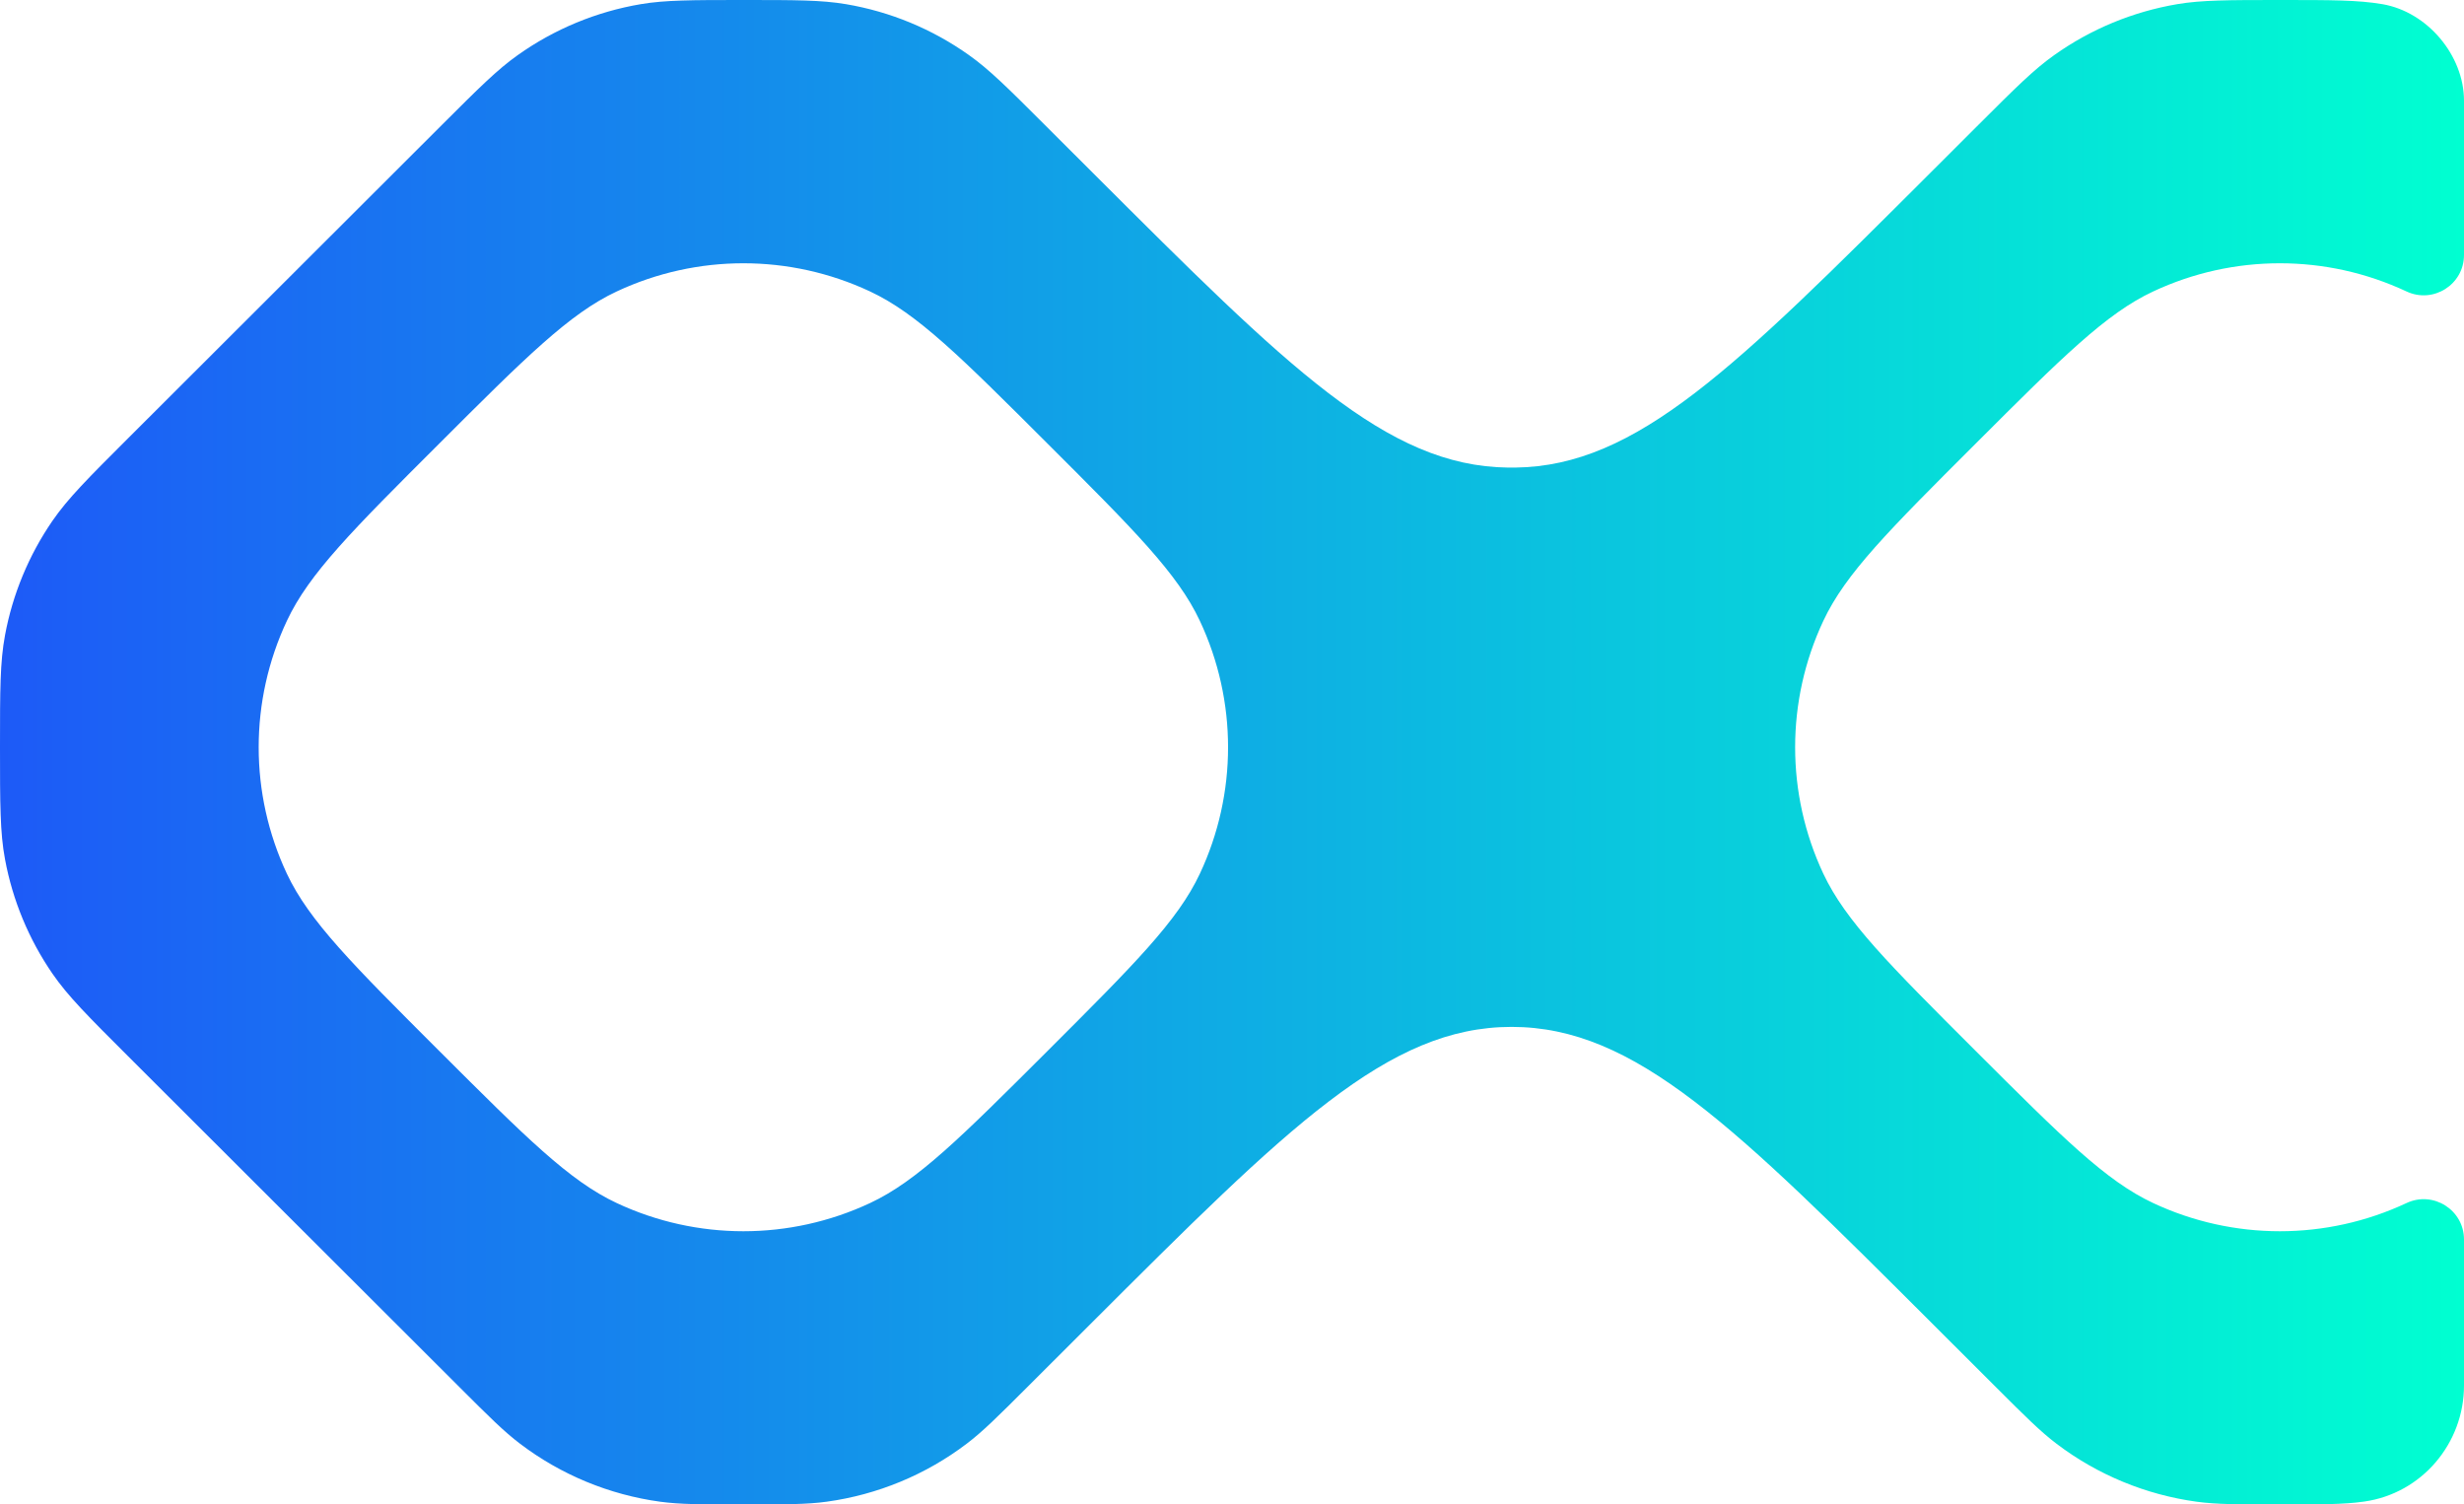 <svg width="208" height="127" viewBox="0 0 208 127" fill="none" xmlns="http://www.w3.org/2000/svg">
<path d="M166.781 37.446C170.441 33.787 173.186 31.046 175.52 28.984C177.85 26.922 179.764 25.538 181.762 24.604C188.536 21.431 196.373 21.431 203.148 24.604C205.406 25.664 208 24.017 208 21.527V8.504C208 4.669 204.902 1.002 201.116 0.352C199.026 0 196.835 0 192.453 0C190.262 0 188.616 0 187.26 0.046C185.905 0.088 184.834 0.176 183.789 0.352C180.053 0.985 176.502 2.452 173.413 4.648C171.684 5.872 170.135 7.419 167.037 10.512L162.932 14.611C146.419 31.1 138.167 39.341 127.921 39.471C127.707 39.475 127.497 39.475 127.283 39.471C117.037 39.341 108.785 31.1 92.272 14.611L88.167 10.512C85.07 7.419 83.521 5.872 81.791 4.648C78.702 2.452 75.155 0.985 71.415 0.352C69.325 0 67.134 0 62.752 0C60.561 0 58.915 0 57.559 0.046C56.204 0.088 55.133 0.176 54.088 0.352C50.352 0.985 46.801 2.452 43.712 4.648C41.983 5.872 40.434 7.419 37.336 10.512L10.825 36.985C7.434 40.372 5.738 42.065 4.424 43.972C2.43 46.873 1.066 50.163 0.424 53.621C0 55.897 0 58.29 0 63.081C0 65.474 0 67.272 0.055 68.752C0.105 70.236 0.21 71.401 0.424 72.541C1.066 75.999 2.43 79.289 4.424 82.189C5.738 84.097 7.434 85.79 10.825 89.177L38.768 117.079C41.282 119.59 42.541 120.847 43.909 121.882C47.36 124.498 51.427 126.178 55.717 126.769C57.417 127 59.197 127 62.752 127C64.531 127 65.862 127 66.966 126.971C68.066 126.941 68.939 126.887 69.787 126.769C74.076 126.178 78.144 124.498 81.594 121.882C82.962 120.847 84.222 119.59 86.736 117.079L91.987 111.835C108.777 95.07 117.172 86.687 127.602 86.687C138.033 86.687 146.428 95.07 163.217 111.835L168.468 117.079C170.983 119.59 172.242 120.847 173.61 121.882C177.061 124.498 181.128 126.178 185.418 126.769C187.118 127 188.897 127 192.453 127C194.232 127 195.563 127 196.667 126.971C197.767 126.941 198.64 126.887 199.488 126.769C199.517 126.769 199.546 126.761 199.576 126.757C204.428 126.074 208 121.857 208 116.962V104.635C208 102.145 205.406 100.498 203.148 101.558C196.373 104.731 188.536 104.731 181.762 101.558C177.766 99.689 174.101 96.03 166.781 88.72C163.121 85.065 160.372 82.32 158.306 79.993C156.241 77.663 154.856 75.751 153.92 73.761C150.743 66.996 150.743 59.17 153.92 52.405C155.792 48.415 159.457 44.756 166.781 37.446ZM101.284 73.761C99.412 77.747 95.748 81.406 88.427 88.72C81.103 96.03 77.439 99.689 73.447 101.558C66.672 104.731 58.836 104.731 52.061 101.558C48.065 99.689 44.401 96.03 37.08 88.72C33.42 85.065 30.671 82.32 28.606 79.993C26.54 77.663 25.155 75.751 24.219 73.761C21.042 66.996 21.042 59.17 24.219 52.405C26.091 48.415 29.756 44.756 37.08 37.446C40.74 33.787 43.486 31.046 45.819 28.984C48.149 26.922 50.063 25.538 52.061 24.604C58.836 21.431 66.672 21.431 73.447 24.604C77.439 26.473 81.103 30.132 88.427 37.446C92.088 41.101 94.833 43.842 96.898 46.169C98.963 48.499 100.348 50.41 101.284 52.405C104.462 59.17 104.462 66.996 101.284 73.761Z" fill="url(#paint0_linear_2069_3)"/>
<defs>
<linearGradient id="paint0_linear_2069_3" x1="0" y1="63.501" x2="207.999" y2="63.501" gradientUnits="userSpaceOnUse">
<stop stop-color="#1D5AF7"/>
<stop offset="1" stop-color="#00FFD1"/>
</linearGradient>
</defs>
</svg>
